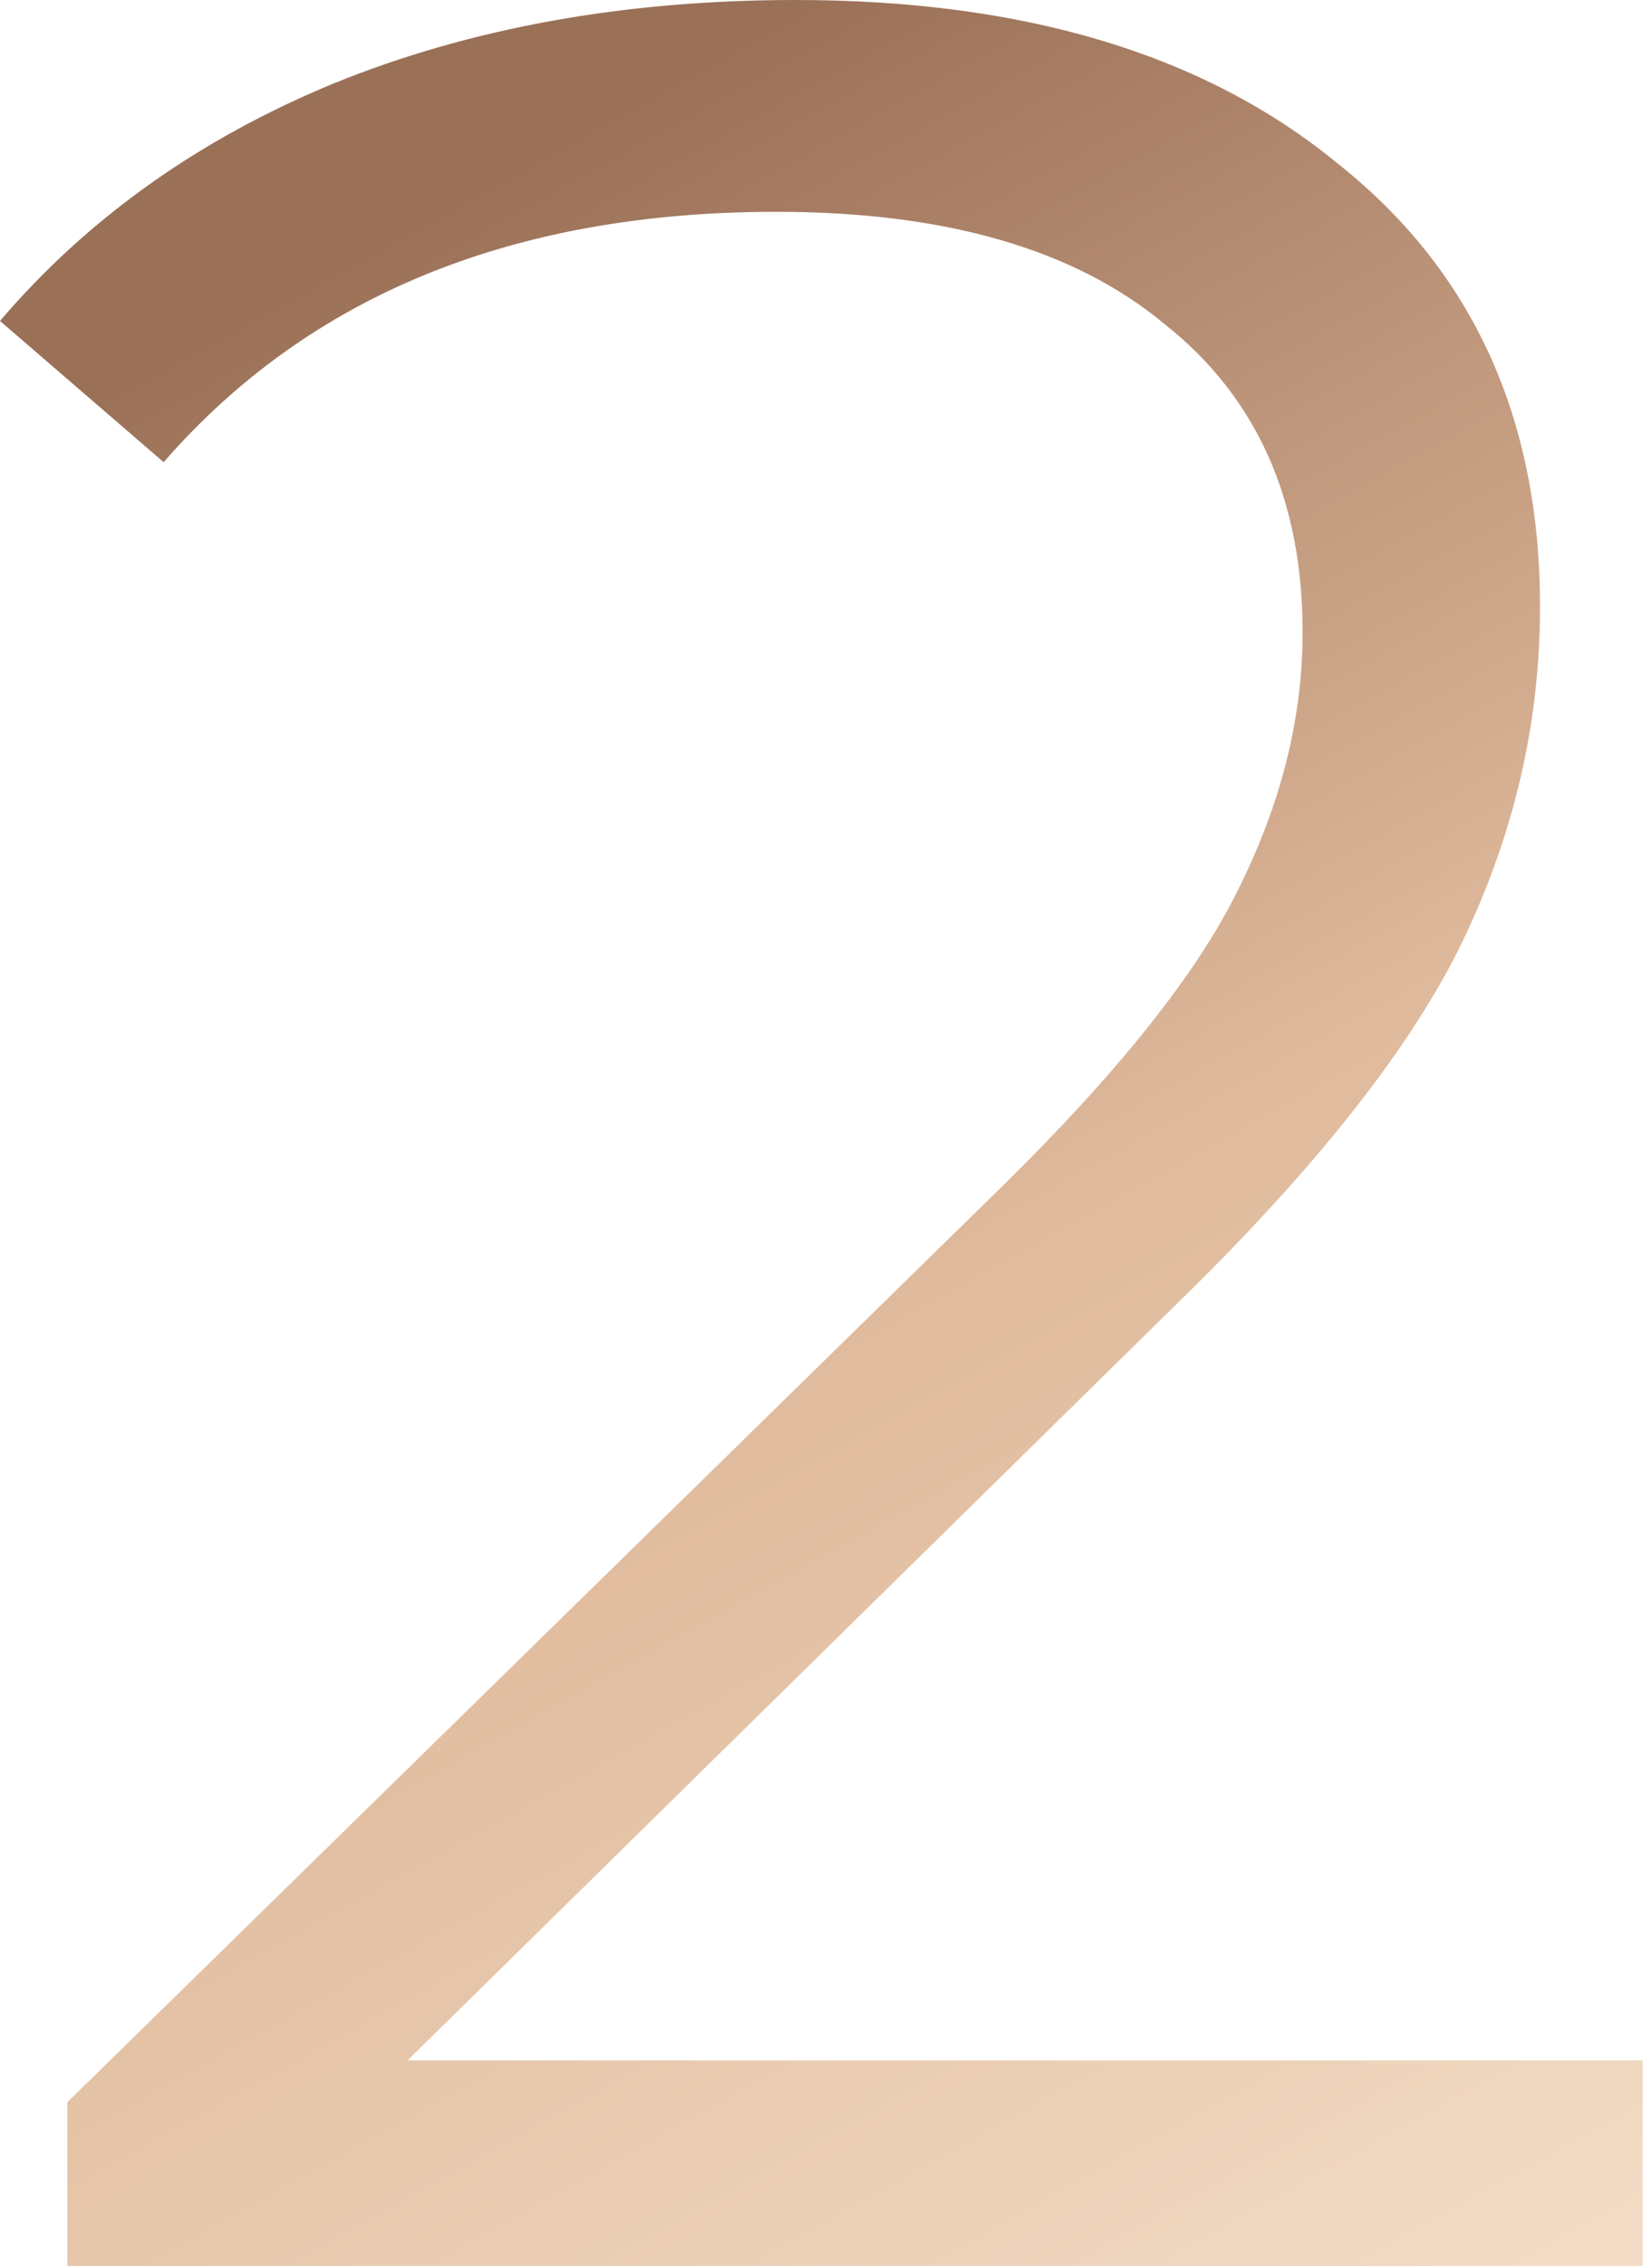 <?xml version="1.0" encoding="UTF-8"?> <svg xmlns="http://www.w3.org/2000/svg" width="97" height="133" viewBox="0 0 97 133" fill="none"> <path d="M96.453 120.943V133H3.956V123.392L58.776 69.703C65.684 62.921 70.331 57.081 72.717 52.183C75.228 47.159 76.484 42.136 76.484 37.112C76.484 29.325 73.784 23.297 68.384 19.027C63.109 14.631 55.511 12.433 45.589 12.433C30.142 12.433 18.148 17.331 9.608 27.128L-2.48613e-06 18.838C5.149 12.81 11.68 8.163 19.592 4.898C27.63 1.633 36.672 -1.19454e-06 46.719 -1.19454e-06C60.158 -1.19454e-06 70.77 3.203 78.557 9.608C86.469 15.887 90.425 24.553 90.425 35.605C90.425 42.387 88.918 48.917 85.904 55.197C82.889 61.476 77.175 68.698 68.761 76.861L23.925 120.943H96.453Z" fill="url(#paint0_linear)"></path> <defs> <linearGradient id="paint0_linear" x1="94.81" y1="133" x2="26.671" y2="10.75" gradientUnits="userSpaceOnUse"> <stop stop-color="#F2DCC5"></stop> <stop offset="0.5" stop-color="#E0BA9C"></stop> <stop offset="1" stop-color="#9A7057"></stop> </linearGradient> </defs> </svg> 